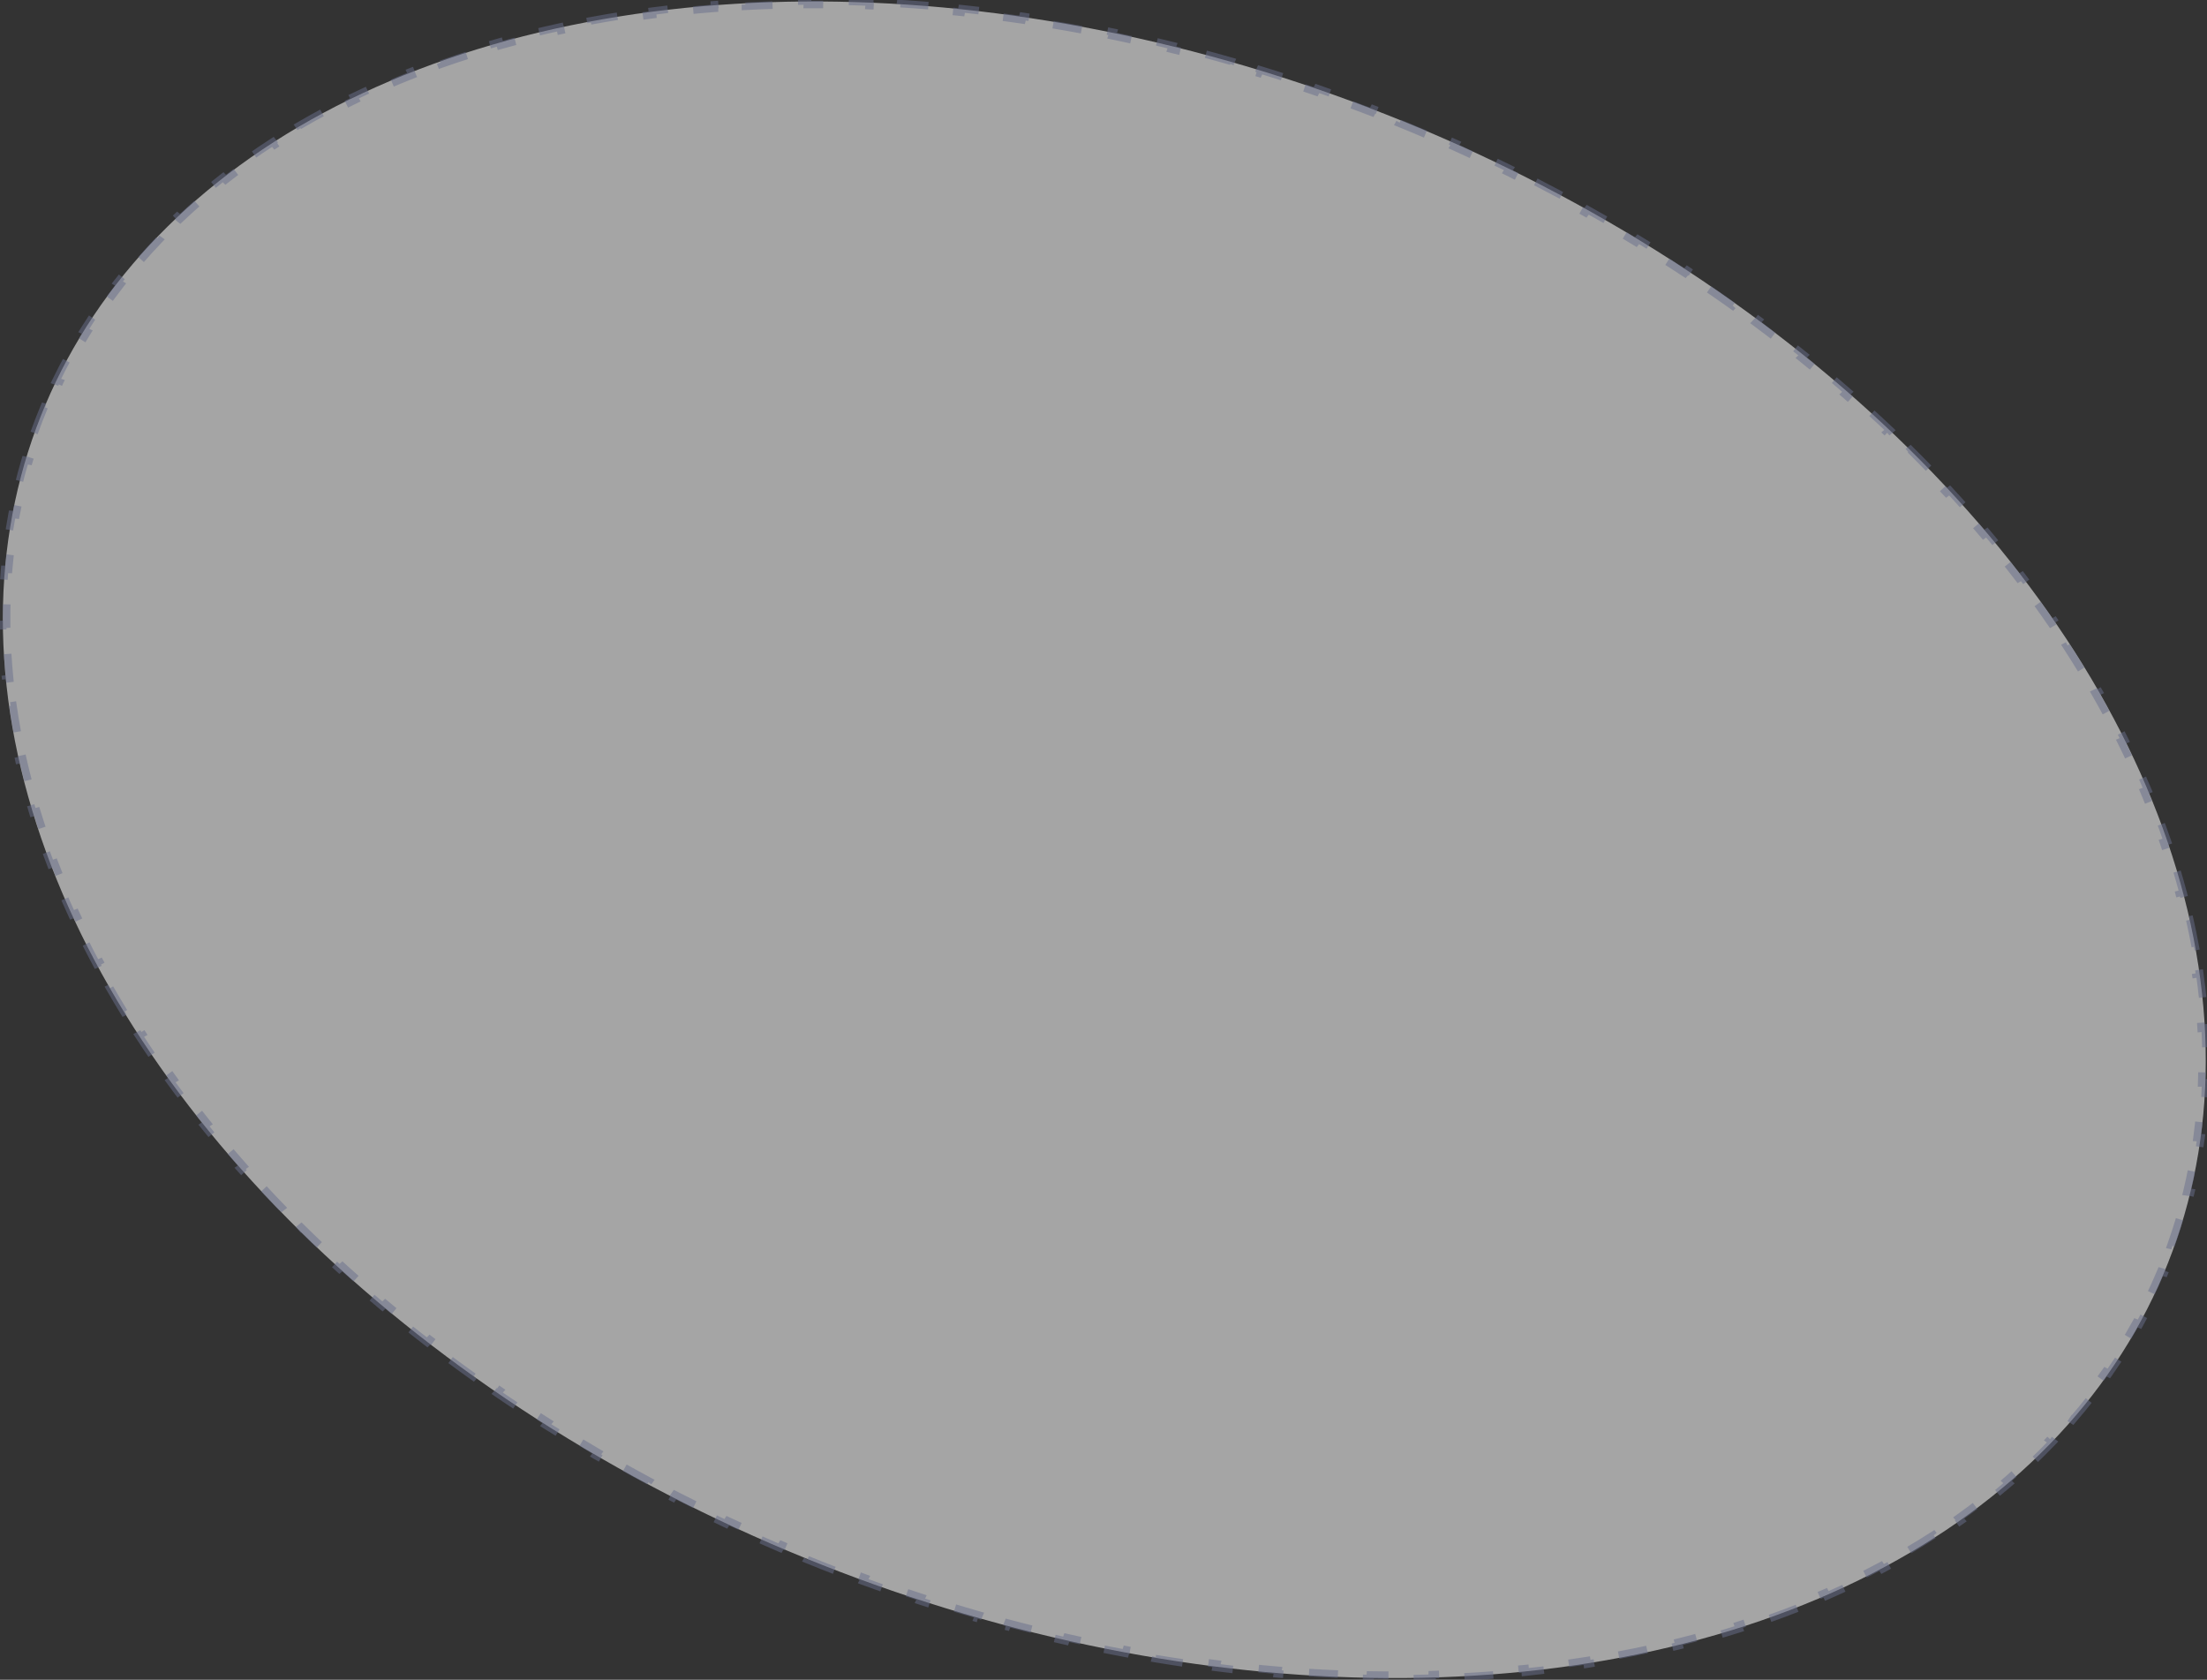 <?xml version="1.0" encoding="UTF-8"?> <svg xmlns="http://www.w3.org/2000/svg" width="586" height="446" viewBox="0 0 586 446" fill="none"><rect x="0" y="0" width="586" height="446" fill="#333333" stroke="none"/><g opacity="0.56"><ellipse cx="210.315" cy="301.517" rx="210.315" ry="301.517" transform="matrix(0.594 -0.804 0.877 0.48 -96.144 247.333)" fill="white"></ellipse><path d="M407.784 48.299C410.095 49.487 412.4 50.698 414.699 51.931L414.113 52.739C415.259 53.355 416.405 53.975 417.548 54.601C418.691 55.228 419.829 55.858 420.962 56.491L421.564 55.691C423.835 56.961 426.086 58.246 428.315 59.545L427.698 60.337C429.936 61.641 432.153 62.96 434.349 64.292L434.981 63.51C437.195 64.853 439.387 66.211 441.558 67.583L440.91 68.356C443.09 69.733 445.248 71.124 447.383 72.529L448.046 71.766C450.199 73.182 452.328 74.611 454.436 76.054L453.758 76.807C455.876 78.257 457.971 79.721 460.043 81.197L460.735 80.455C462.822 81.942 464.886 83.442 466.926 84.955L466.219 85.687C468.271 87.21 470.3 88.745 472.304 90.292L473.026 89.571C475.043 91.129 477.036 92.699 479.004 94.281L478.268 94.99C480.251 96.585 482.209 98.191 484.142 99.809L484.892 99.111C486.835 100.738 488.753 102.376 490.644 104.026L489.879 104.711C491.789 106.377 493.672 108.054 495.529 109.742L496.308 109.069C498.173 110.765 500.012 112.472 501.823 114.189L501.03 114.849C502.86 116.584 504.662 118.33 506.437 120.086L507.244 119.439C509.029 121.206 510.786 122.983 512.515 124.769L511.694 125.402C513.436 127.203 515.15 129.013 516.834 130.834L517.669 130.216C519.368 132.053 521.038 133.899 522.679 135.755L521.83 136.358C523.479 138.223 525.097 140.097 526.685 141.98L527.547 141.392C529.155 143.299 530.732 145.215 532.278 147.138L531.403 147.709C532.952 149.637 534.468 151.572 535.953 153.515L536.842 152.961C538.352 154.937 539.829 156.921 541.273 158.912L540.372 159.449C541.818 161.443 543.23 163.443 544.609 165.451L545.523 164.932C546.923 166.97 548.288 169.015 549.618 171.066L548.692 171.566C550.029 173.628 551.331 175.695 552.596 177.768L553.535 177.287C554.815 179.382 556.058 181.483 557.264 183.589L556.314 184.049C557.533 186.177 558.714 188.309 559.858 190.446L560.82 190.006C561.974 192.163 563.09 194.323 564.166 196.487L563.193 196.905C564.28 199.09 565.327 201.278 566.335 203.469L567.319 203.074C568.34 205.295 569.32 207.518 570.258 209.743L569.263 210.114C570.204 212.346 571.104 214.58 571.961 216.815L572.966 216.47C573.841 218.751 574.673 221.033 575.46 223.316L574.445 223.636C575.235 225.926 575.98 228.217 576.681 230.508L577.705 230.216C578.414 232.537 579.078 234.857 579.695 237.177L578.664 237.44C579.288 239.784 579.864 242.126 580.393 244.466L581.432 244.233C581.967 246.601 582.453 248.967 582.89 251.33L581.844 251.532C582.283 253.907 582.672 256.278 583.01 258.645L584.061 258.476C584.406 260.887 584.698 263.293 584.938 265.695L583.883 265.829C584.124 268.238 584.311 270.64 584.445 273.035L585.503 272.936C585.638 275.363 585.719 277.783 585.744 280.196L584.685 280.258C584.711 282.689 584.68 285.113 584.592 287.527L585.651 287.504C585.562 289.948 585.415 292.382 585.21 294.806L584.153 294.789C583.948 297.216 583.683 299.631 583.359 302.035L584.41 302.094C584.081 304.532 583.692 306.958 583.24 309.37L582.196 309.269C581.744 311.682 581.231 314.082 580.656 316.466L581.691 316.611C581.11 319.02 580.466 321.414 579.757 323.792L578.734 323.602C578.028 325.973 577.258 328.328 576.424 330.665L577.432 330.9C576.591 333.258 575.684 335.599 574.711 337.921L573.72 337.64C572.755 339.946 571.724 342.233 570.628 344.499L571.598 344.826C570.496 347.105 569.327 349.364 568.092 351.601L567.146 351.23C565.923 353.445 564.634 355.64 563.28 357.813L564.2 358.229C562.846 360.401 561.426 362.55 559.94 364.677L559.048 364.218C558.31 365.273 557.556 366.322 556.786 367.366C556.015 368.41 555.231 369.443 554.435 370.466L555.296 370.967C553.69 373.028 552.032 375.047 550.323 377.025L549.495 376.483C547.785 378.461 546.024 380.397 544.213 382.29L545.005 382.871C543.176 384.783 541.296 386.653 539.367 388.479L538.613 387.86C536.694 389.677 534.727 391.451 532.712 393.182L533.428 393.836C531.399 395.579 529.322 397.279 527.2 398.935L526.525 398.248C524.421 399.89 522.272 401.489 520.079 403.045L520.712 403.763C518.512 405.324 516.269 406.842 513.982 408.317L513.391 407.571C511.127 409.031 508.822 410.448 506.476 411.824L507.026 412.596C504.68 413.971 502.295 415.304 499.871 416.594L499.364 415.799C496.974 417.071 494.546 418.302 492.082 419.491L492.548 420.308C490.086 421.496 487.589 422.643 485.057 423.749L484.632 422.913C482.132 424.005 479.597 425.057 477.029 426.068L477.413 426.921C474.866 427.924 472.287 428.887 469.678 429.811L469.333 428.943C466.758 429.855 464.152 430.727 461.518 431.561L461.824 432.441C459.198 433.272 456.543 434.065 453.862 434.818L453.594 433.927C450.962 434.666 448.304 435.369 445.621 436.033L445.852 436.935C443.183 437.596 440.489 438.22 437.772 438.807L437.576 437.898C434.892 438.478 432.185 439.021 429.456 439.528L429.616 440.445C426.916 440.947 424.195 441.413 421.453 441.844L421.326 440.921C418.621 441.346 415.896 441.736 413.153 442.091L413.247 443.018C410.513 443.372 407.761 443.692 404.991 443.977L404.928 443.046C402.214 443.325 399.484 443.571 396.738 443.783L396.77 444.716C394.032 444.928 391.279 445.107 388.512 445.252L388.509 444.317C385.779 444.46 383.034 444.571 380.276 444.649L380.249 445.586C377.517 445.664 374.773 445.71 372.016 445.724L372.07 444.787C369.339 444.801 366.596 444.784 363.842 444.735L363.761 445.672C361.035 445.623 358.299 445.544 355.553 445.435L355.661 444.499C352.945 444.39 350.219 444.252 347.485 444.083L347.351 445.018C344.631 444.85 341.902 444.652 339.165 444.424L339.323 443.491C336.628 443.267 333.925 443.013 331.216 442.731L331.033 443.662C328.328 443.38 325.615 443.069 322.897 442.729L323.104 441.801C320.431 441.466 317.753 441.104 315.069 440.713L314.84 441.638C312.162 441.248 309.479 440.83 306.793 440.384L307.045 439.463C304.392 439.023 301.735 438.555 299.074 438.06L298.8 438.977C296.154 438.484 293.504 437.965 290.852 437.418L291.148 436.505C288.52 435.963 285.889 435.394 283.257 434.798L282.94 435.707C280.328 435.116 277.715 434.499 275.101 433.856L275.438 432.952C272.839 432.313 270.239 431.647 267.639 430.955L267.282 431.854C264.708 431.169 262.134 430.459 259.56 429.723L259.937 428.83C257.375 428.097 254.813 427.339 252.252 426.556L251.855 427.443C249.319 426.667 246.783 425.866 244.249 425.041L244.664 424.159C242.143 423.338 239.624 422.491 237.107 421.62L236.673 422.496C234.175 421.631 231.679 420.742 229.186 419.829L229.638 418.961C227.161 418.053 224.687 417.122 222.216 416.166L221.746 417.029C219.29 416.079 216.838 415.105 214.389 414.108L214.876 413.253C212.445 412.263 210.018 411.249 207.595 410.212L207.091 411.06C204.68 410.028 202.274 408.973 199.872 407.894L200.394 407.054C198.011 405.983 195.633 404.89 193.261 403.774L192.723 404.607C190.36 403.495 188.003 402.361 185.652 401.204L186.206 400.379C183.874 399.231 181.547 398.061 179.227 396.868L178.656 397.685C176.345 396.497 174.04 395.286 171.741 394.053L172.327 393.245C171.18 392.629 170.035 392.009 168.892 391.382C167.749 390.756 166.611 390.126 165.478 389.492L164.876 390.293C162.605 389.022 160.354 387.738 158.125 386.438L158.742 385.647C156.504 384.343 154.287 383.024 152.091 381.692L151.458 382.474C149.245 381.13 147.053 379.773 144.882 378.401L145.53 377.628C143.35 376.251 141.192 374.86 139.057 373.455L138.394 374.218C136.241 372.802 134.111 371.373 132.004 369.93L132.682 369.177C130.564 367.726 128.469 366.263 126.397 364.787L125.705 365.529C123.618 364.042 121.554 362.542 119.514 361.029L120.221 360.297C118.169 358.774 116.14 357.239 114.136 355.692L113.414 356.413C111.397 354.855 109.404 353.285 107.436 351.703L108.172 350.993C106.189 349.399 104.231 347.793 102.298 346.175L101.548 346.873C99.605 345.246 97.687 343.608 95.796 341.958L96.561 341.272C94.651 339.607 92.768 337.93 90.911 336.242L90.132 336.915C88.266 335.219 86.428 333.512 84.617 331.795L85.41 331.135C83.58 329.4 81.778 327.654 80.003 325.898L79.196 326.545C77.411 324.778 75.654 323.001 73.925 321.215L74.746 320.582C73.004 318.781 71.29 316.97 69.606 315.15L68.771 315.768C67.072 313.931 65.402 312.085 63.761 310.229L64.61 309.626C62.961 307.761 61.343 305.887 59.755 304.004L58.893 304.591C57.285 302.685 55.708 300.769 54.162 298.846L55.037 298.275C53.489 296.347 51.972 294.412 50.487 292.468L49.599 293.023C48.088 291.047 46.611 289.063 45.167 287.072L46.068 286.535C44.622 284.541 43.21 282.54 41.831 280.533L40.917 281.052C39.517 279.014 38.152 276.969 36.822 274.918L37.748 274.418C36.411 272.356 35.109 270.289 33.844 268.216L32.905 268.697C31.625 266.602 30.382 264.501 29.176 262.395L30.126 261.934C28.907 259.807 27.726 257.674 26.582 255.538L25.62 255.977C24.466 253.821 23.35 251.661 22.273 249.497L23.247 249.079C22.16 246.894 21.113 244.706 20.105 242.515L19.121 242.91C18.1 240.689 17.12 238.466 16.182 236.241L17.177 235.87C16.236 233.638 15.336 231.404 14.479 229.168L13.474 229.514C12.599 227.233 11.767 224.951 10.98 222.668L11.995 222.348C11.205 220.057 10.46 217.766 9.759 215.476L8.735 215.768C8.026 213.447 7.362 211.126 6.744 208.807L7.776 208.544C7.152 206.2 6.576 203.858 6.047 201.518L5.008 201.751C4.473 199.383 3.987 197.017 3.55 194.654L4.596 194.452C4.157 192.077 3.768 189.706 3.43 187.339L2.379 187.508C2.034 185.097 1.742 182.69 1.502 180.289L2.557 180.154C2.316 177.746 2.129 175.344 1.995 172.948L0.937 173.048C0.802 170.621 0.721 168.201 0.696 165.788L1.755 165.726C1.729 163.294 1.76 160.871 1.848 158.457L0.789 158.48C0.878 156.036 1.025 153.602 1.23 151.178L2.287 151.195C2.492 148.768 2.757 146.353 3.081 143.949L2.03 143.89C2.358 141.452 2.748 139.026 3.2 136.614L4.244 136.715C4.696 134.302 5.209 131.902 5.784 129.518L4.749 129.372C5.33 126.964 5.974 124.57 6.683 122.192L7.706 122.381C8.412 120.011 9.182 117.656 10.016 115.319L9.008 115.084C9.849 112.726 10.756 110.385 11.729 108.063L12.72 108.344C13.685 106.038 14.716 103.751 15.812 101.484L14.842 101.158C15.944 98.879 17.113 96.62 18.348 94.383L19.294 94.754C20.517 92.538 21.806 90.344 23.16 88.171L22.239 87.755C23.594 85.583 25.014 83.433 26.5 81.307L27.392 81.766C28.13 80.711 28.884 79.662 29.654 78.618C30.425 77.574 31.209 76.541 32.005 75.518L31.144 75.017C32.75 72.956 34.408 70.936 36.117 68.959L36.945 69.501C38.655 67.523 40.416 65.587 42.227 63.694L41.435 63.113C43.264 61.2 45.144 59.331 47.072 57.505L47.827 58.124C49.746 56.307 51.713 54.533 53.728 52.802L53.012 52.148C55.041 50.405 57.118 48.705 59.24 47.049L59.915 47.736C62.019 46.094 64.168 44.495 66.361 42.939L65.728 42.221C67.927 40.66 70.171 39.142 72.457 37.667L73.049 38.413C75.312 36.953 77.618 35.535 79.964 34.16L79.414 33.388C81.76 32.013 84.145 30.68 86.569 29.39L87.076 30.185C89.466 28.913 91.894 27.682 94.358 26.493L93.892 25.676C96.354 24.488 98.851 23.341 101.383 22.235L101.808 23.071C104.308 21.979 106.843 20.927 109.411 19.916L109.027 19.063C111.574 18.06 114.153 17.097 116.762 16.173L117.107 17.041C119.682 16.129 122.288 15.257 124.922 14.423L124.616 13.543C127.242 12.712 129.897 11.919 132.578 11.166L132.846 12.057C135.477 11.318 138.136 10.615 140.819 9.951L140.588 9.049C143.257 8.388 145.951 7.764 148.668 7.177L148.864 8.086C151.548 7.506 154.255 6.963 156.984 6.456L156.824 5.539C159.524 5.037 162.245 4.571 164.987 4.14L165.114 5.063C167.819 4.638 170.544 4.248 173.287 3.892L173.193 2.965C175.927 2.611 178.679 2.292 181.449 2.007L181.512 2.938C184.226 2.659 186.956 2.413 189.702 2.201L189.67 1.267C192.408 1.056 195.161 0.877 197.928 0.732L197.931 1.667C200.661 1.524 203.406 1.413 206.164 1.334L206.191 0.398C208.923 0.32 211.667 0.274 214.424 0.26L214.37 1.197C217.101 1.183 219.844 1.2 222.598 1.249L222.679 0.312C225.405 0.361 228.141 0.439 230.887 0.549L230.779 1.485C233.495 1.594 236.221 1.732 238.955 1.901L239.089 0.966C241.809 1.134 244.538 1.332 247.275 1.56L247.117 2.493C249.812 2.717 252.515 2.97 255.224 3.253L255.407 2.322C258.112 2.604 260.825 2.915 263.543 3.255L263.336 4.183C266.009 4.518 268.687 4.88 271.371 5.271L271.6 4.346C274.278 4.736 276.961 5.154 279.647 5.6L279.395 6.521C282.048 6.961 284.705 7.429 287.366 7.924L287.64 7.007C290.286 7.5 292.936 8.019 295.588 8.566L295.292 9.479C297.92 10.021 300.551 10.59 303.183 11.185L303.5 10.277C306.112 10.867 308.725 11.485 311.339 12.128L311.002 13.032C313.601 13.671 316.201 14.337 318.801 15.029L319.158 14.13C321.732 14.815 324.306 15.525 326.88 16.261L326.503 17.154C329.065 17.887 331.627 18.645 334.188 19.428L334.584 18.541C337.121 19.317 339.657 20.117 342.191 20.943L341.776 21.825C344.297 22.646 346.816 23.493 349.333 24.364L349.767 23.488C352.265 24.353 354.761 25.241 357.254 26.154L356.802 27.023C359.279 27.931 361.753 28.862 364.224 29.817L364.694 28.955C367.15 29.905 369.602 30.878 372.051 31.876L371.564 32.731C373.995 33.721 376.422 34.735 378.845 35.772L379.349 34.924C381.76 35.956 384.166 37.011 386.568 38.09L386.046 38.93C388.429 40 390.807 41.094 393.179 42.21L393.717 41.377C396.08 42.488 398.437 43.623 400.788 44.78L400.234 45.605C402.566 46.753 404.893 47.923 407.213 49.116L407.784 48.299Z" stroke="#929DD3" stroke-opacity="0.5" stroke-width="2" stroke-dasharray="7.67 7.67"></path></g></svg> 
